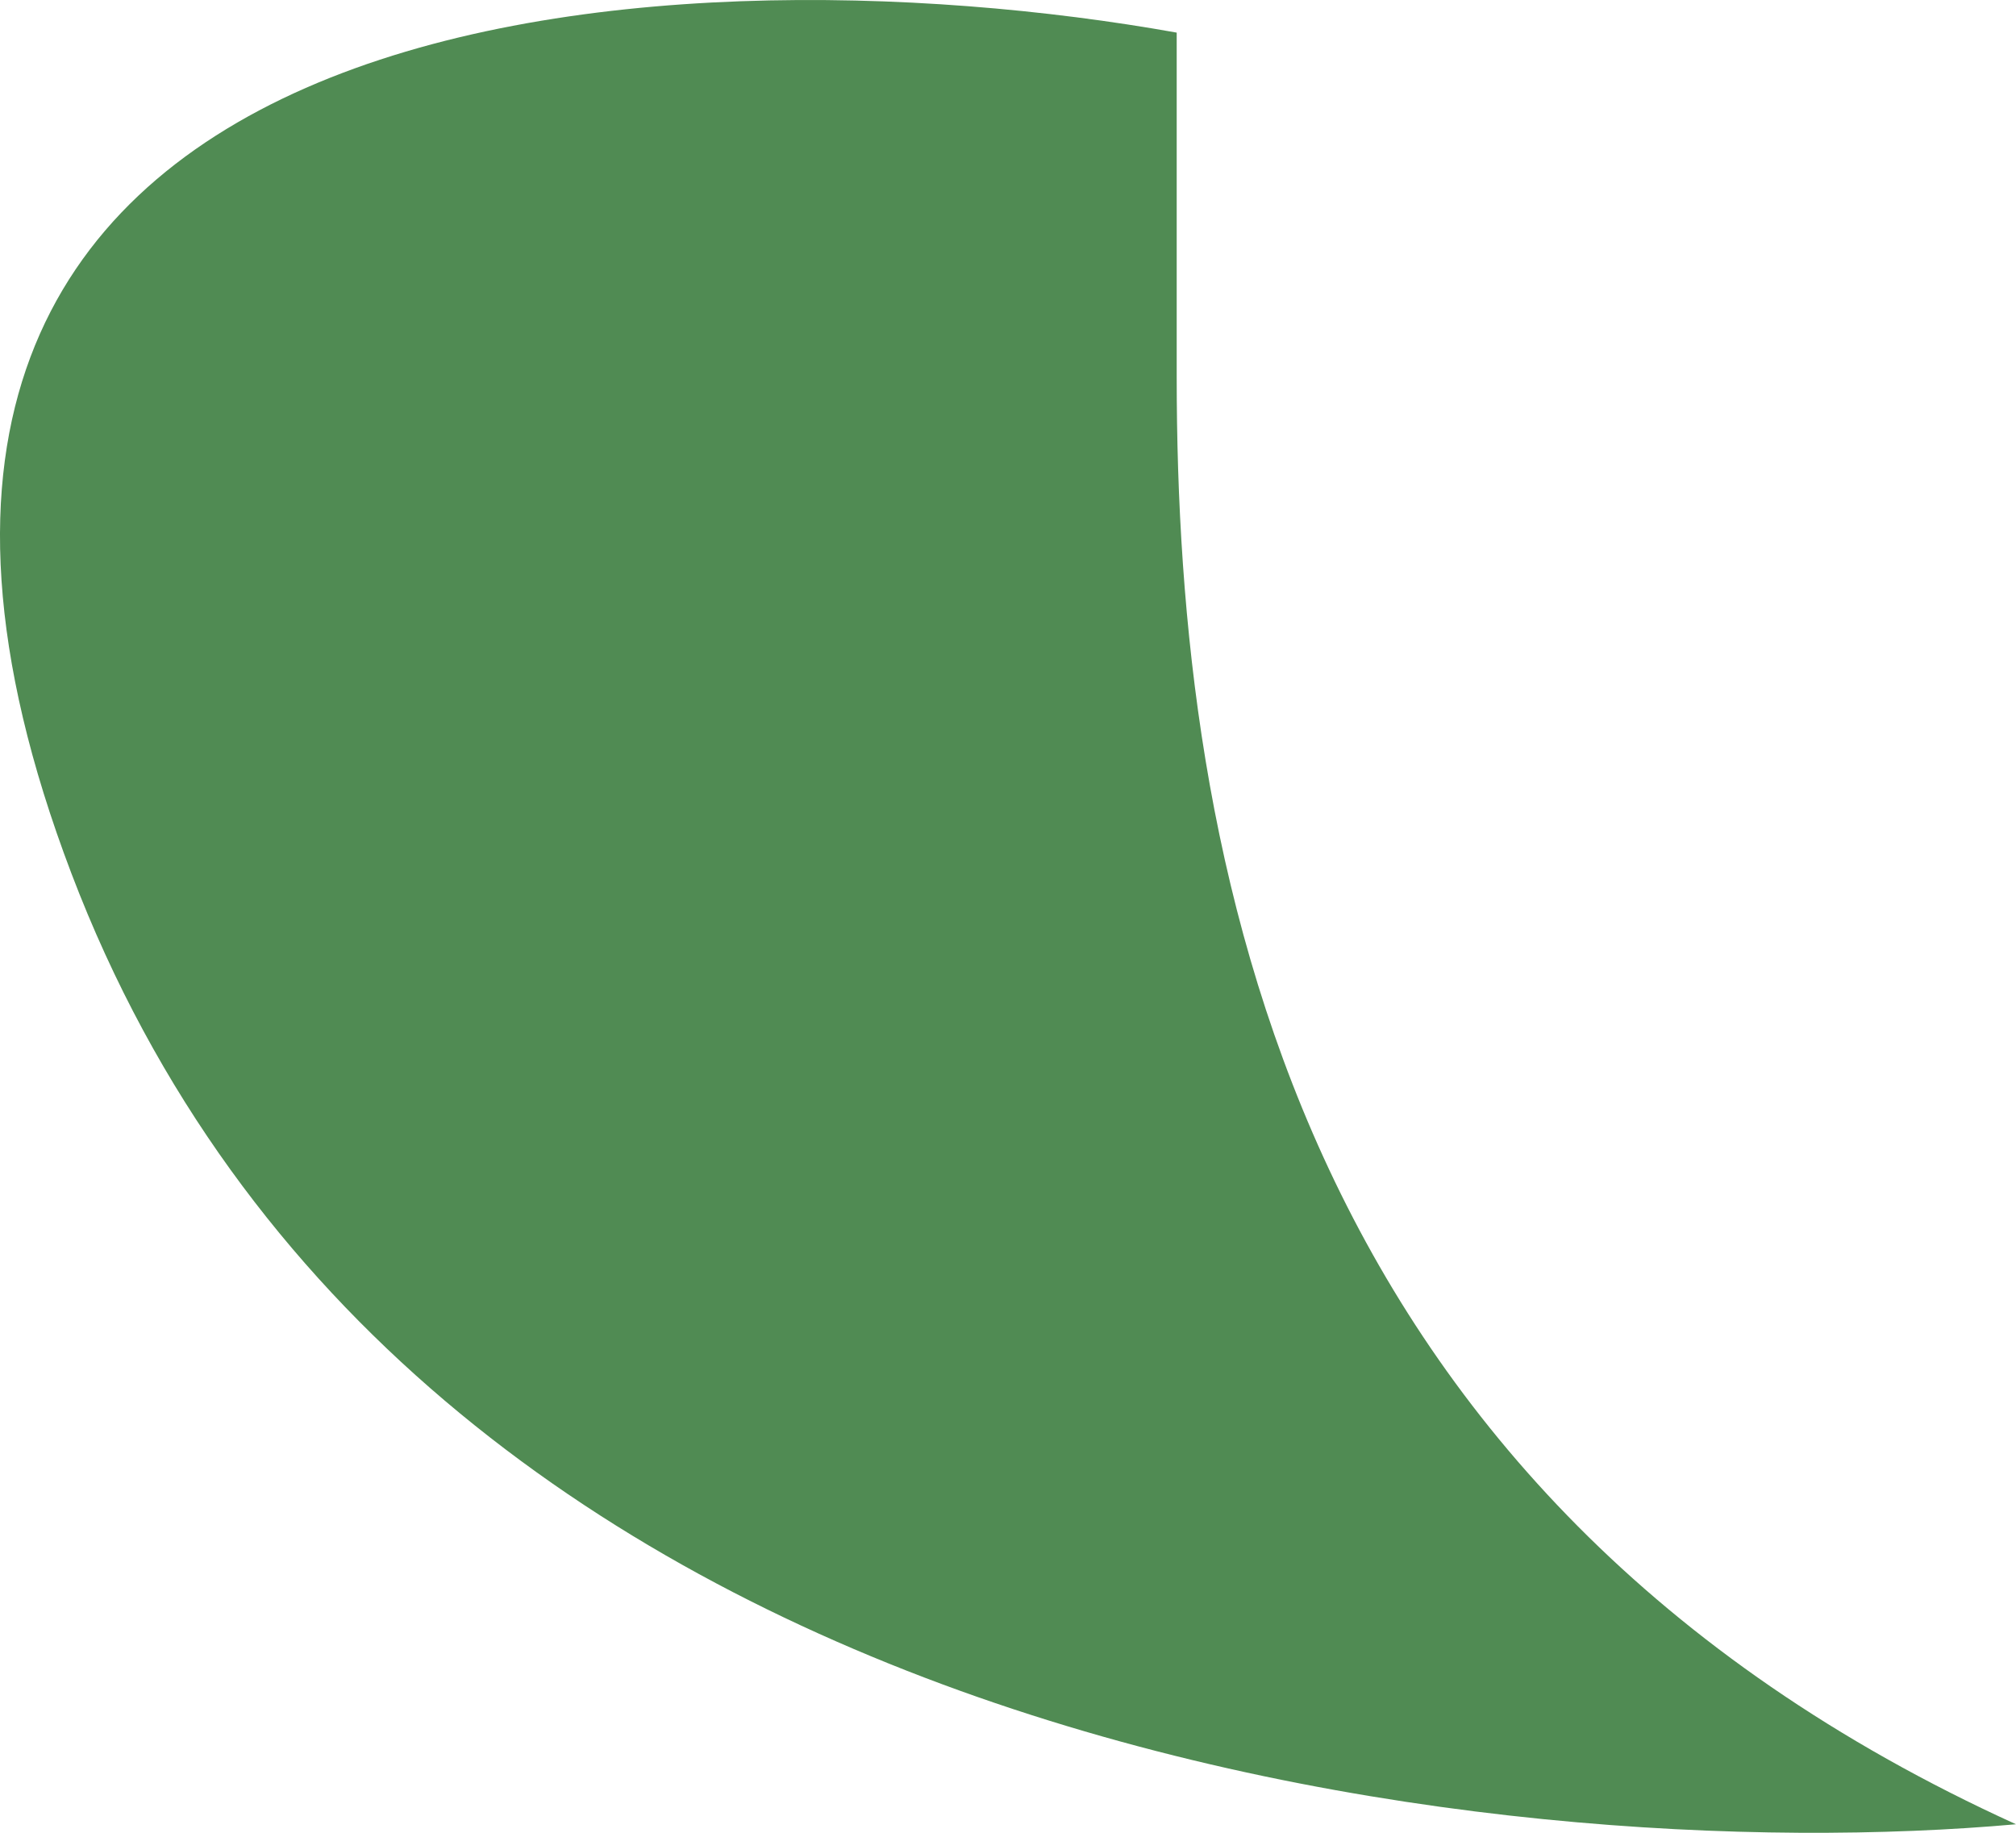 <?xml version="1.0" encoding="UTF-8"?> <svg xmlns="http://www.w3.org/2000/svg" width="22" height="20" viewBox="0 0 22 20" fill="none"><path d="M12.841 4.116V0.356C7.243 -0.646 -2.884 -0.092 0.78 9.533C4.444 19.158 16.403 20.408 22 19.907C14.062 16.297 12.841 9.379 12.841 4.116Z" fill="#508B53"></path></svg> 